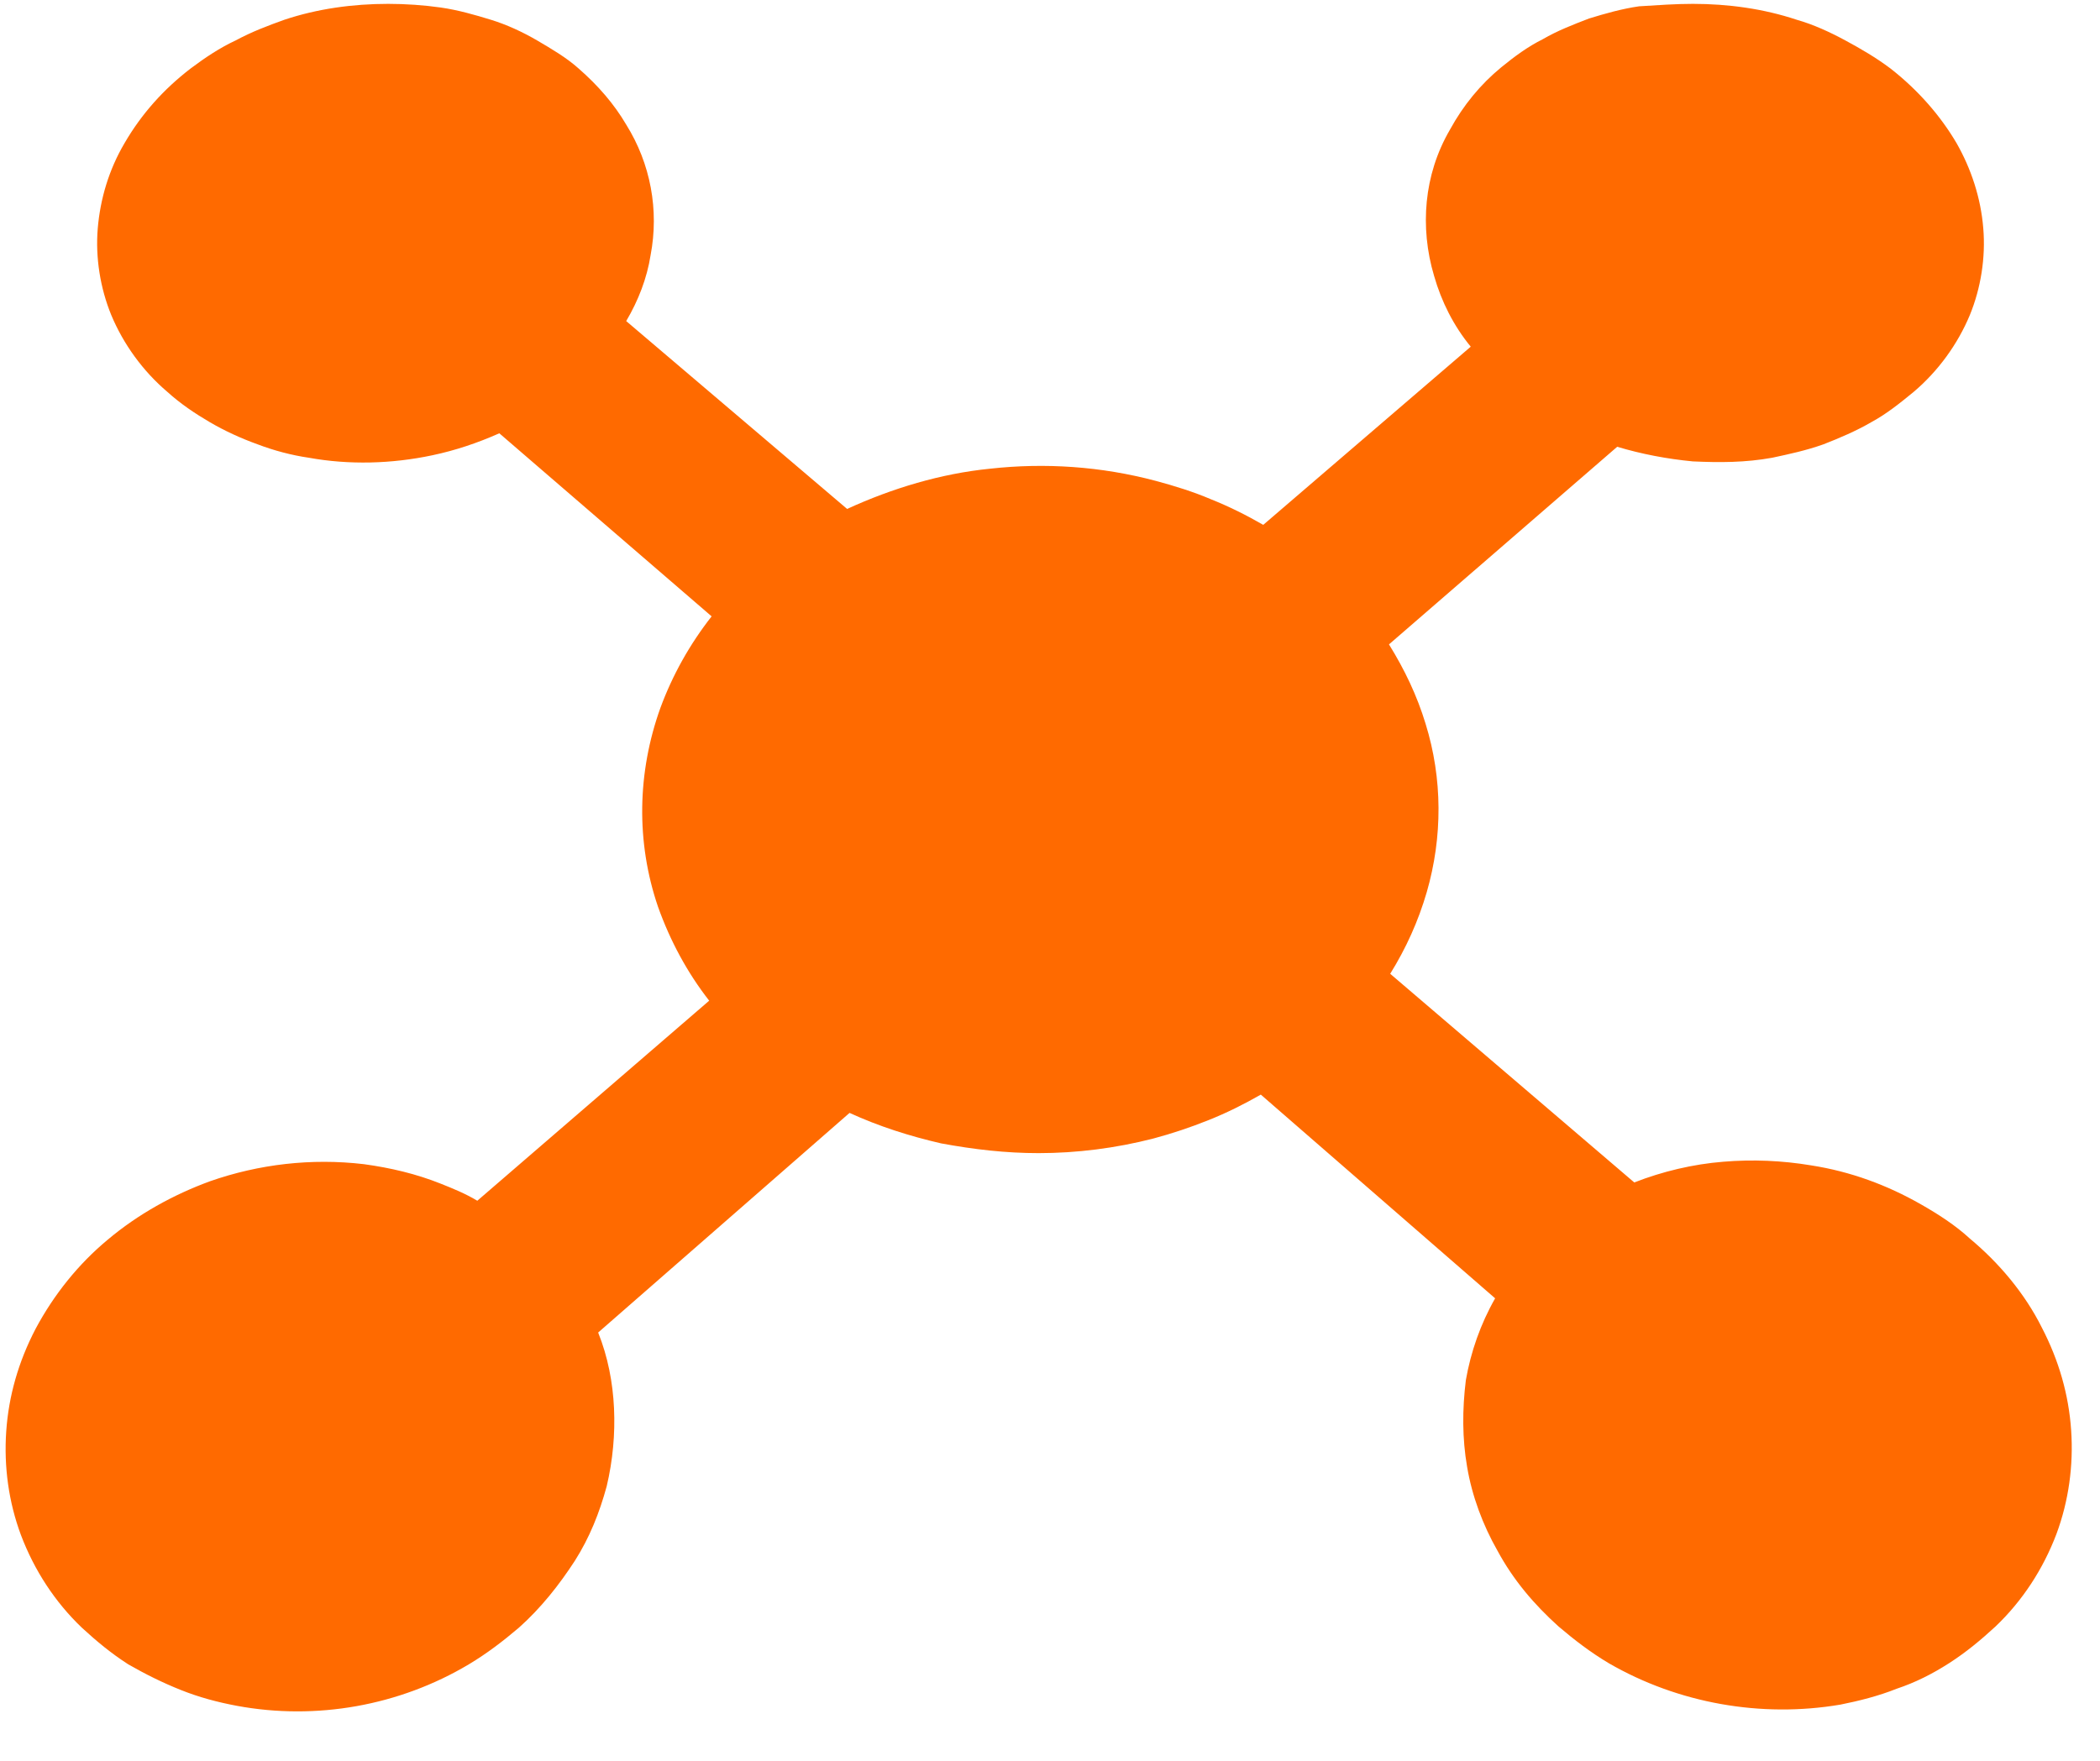 <?xml version="1.0" encoding="UTF-8"?>
<svg width="31px" height="26px" viewBox="0 0 31 26" version="1.1" xmlns="http://www.w3.org/2000/svg" xmlns:xlink="http://www.w3.org/1999/xlink">
    <!-- Generator: Sketch 61 (89581) - https://sketch.com -->
    <title>index_tuijian_cdn</title>
    <desc>Created with Sketch.</desc>
    <g id="6、总体效果展示" stroke="none" stroke-width="1" fill="none" fill-rule="evenodd">
        <g id="1、数据采集" transform="translate(-1152, -893)" fill="#FF6A00" fill-rule="nonzero">
            <path d="M1176.99,893.057 C1177.512,893.057 1178.034,893.129 1178.521,893.291 C1178.773,893.363 1179.007,893.471 1179.241,893.597 C1179.476,893.724 1179.692,893.85 1179.908,894.012 C1180.322,894.336 1180.647,894.714 1180.881,895.111 C1181.097,895.489 1181.241,895.921 1181.277,896.372 C1181.313,896.804 1181.241,897.255 1181.079,897.651 C1180.899,898.083 1180.611,898.48 1180.25,898.786 C1180.052,898.948 1179.854,899.11 1179.62,899.236 C1179.404,899.362 1179.151,899.47 1178.917,899.561 C1178.665,899.651 1178.413,899.705 1178.161,899.759 C1177.764,899.831 1177.386,899.831 1176.99,899.813 C1176.611,899.777 1176.233,899.705 1175.873,899.597 L1172.504,902.515 C1172.738,902.893 1172.918,903.272 1173.044,903.686 C1173.296,904.497 1173.296,905.361 1173.062,906.172 C1172.936,906.605 1172.756,907.001 1172.522,907.379 L1176.125,910.46 C1176.539,910.298 1176.99,910.19 1177.44,910.154 C1177.872,910.118 1178.305,910.136 1178.737,910.208 C1179.314,910.298 1179.854,910.496 1180.358,910.784 C1180.611,910.928 1180.863,911.09 1181.079,911.289 C1181.511,911.649 1181.89,912.099 1182.142,912.604 C1182.394,913.09 1182.538,913.594 1182.574,914.117 C1182.61,914.639 1182.538,915.162 1182.358,915.648 C1182.16,916.171 1181.854,916.639 1181.457,917.017 C1181.241,917.216 1181.025,917.396 1180.773,917.558 C1180.521,917.72 1180.268,917.846 1179.998,917.936 C1179.728,918.044 1179.44,918.116 1179.169,918.17 C1177.998,918.369 1176.773,918.152 1175.747,917.558 C1175.476,917.396 1175.242,917.216 1175.008,917.017 C1174.648,916.693 1174.341,916.333 1174.107,915.9 C1173.891,915.522 1173.729,915.09 1173.657,914.657 C1173.585,914.243 1173.585,913.811 1173.639,913.378 C1173.711,912.964 1173.855,912.55 1174.071,912.171 L1170.612,909.163 C1170.36,909.307 1170.108,909.433 1169.837,909.541 C1169.567,909.649 1169.297,909.739 1169.027,909.811 C1168.468,909.955 1167.892,910.027 1167.333,910.027 C1166.847,910.027 1166.379,909.973 1165.892,909.883 C1165.424,909.775 1164.973,909.631 1164.541,909.433 L1160.83,912.676 C1160.974,913.036 1161.046,913.414 1161.064,913.793 C1161.082,914.171 1161.046,914.567 1160.956,914.946 C1160.848,915.342 1160.704,915.702 1160.487,916.045 C1160.253,916.405 1159.983,916.747 1159.659,917.035 C1159.425,917.234 1159.19,917.414 1158.92,917.576 C1157.893,918.188 1156.668,918.405 1155.497,918.188 C1155.209,918.134 1154.939,918.062 1154.669,917.954 C1154.398,917.846 1154.146,917.72 1153.894,917.576 C1153.642,917.414 1153.425,917.234 1153.209,917.035 C1152.813,916.657 1152.507,916.189 1152.309,915.666 C1152.128,915.18 1152.056,914.657 1152.092,914.135 C1152.128,913.612 1152.272,913.108 1152.525,912.622 C1152.795,912.117 1153.155,911.667 1153.588,911.307 C1154.038,910.928 1154.56,910.64 1155.101,910.442 C1155.822,910.19 1156.596,910.099 1157.371,910.19 C1157.767,910.244 1158.146,910.334 1158.506,910.478 C1158.686,910.55 1158.866,910.622 1159.046,910.73 L1162.469,907.776 C1162.145,907.361 1161.893,906.893 1161.713,906.388 C1161.388,905.434 1161.406,904.407 1161.749,903.452 C1161.929,902.965 1162.181,902.515 1162.505,902.101 L1159.371,899.398 C1159.046,899.542 1158.722,899.651 1158.38,899.723 C1157.785,899.849 1157.155,899.867 1156.56,899.759 C1156.308,899.723 1156.038,899.651 1155.803,899.561 C1155.551,899.47 1155.317,899.362 1155.101,899.236 C1154.885,899.11 1154.669,898.966 1154.47,898.786 C1154.11,898.48 1153.822,898.083 1153.642,897.651 C1153.48,897.255 1153.407,896.804 1153.443,896.372 C1153.48,895.939 1153.606,895.507 1153.84,895.111 C1154.092,894.678 1154.416,894.318 1154.813,894.012 C1155.029,893.85 1155.245,893.706 1155.479,893.597 C1155.713,893.471 1155.948,893.381 1156.2,893.291 C1156.686,893.129 1157.209,893.057 1157.731,893.057 C1157.983,893.057 1158.254,893.075 1158.506,893.111 C1158.758,893.147 1159.01,893.219 1159.244,893.291 C1159.479,893.363 1159.713,893.471 1159.929,893.597 C1160.145,893.724 1160.361,893.85 1160.542,894.012 C1160.83,894.264 1161.064,894.534 1161.244,894.84 C1161.604,895.417 1161.731,896.102 1161.604,896.768 C1161.55,897.11 1161.424,897.435 1161.244,897.741 L1164.505,900.515 C1165.171,900.209 1165.892,899.993 1166.613,899.921 C1167.423,899.831 1168.252,899.885 1169.063,900.101 C1169.333,900.173 1169.621,900.263 1169.873,900.371 C1170.144,900.479 1170.396,900.605 1170.648,900.75 L1173.711,898.119 C1173.459,897.813 1173.278,897.453 1173.17,897.074 C1173.062,896.714 1173.026,896.336 1173.062,895.975 C1173.098,895.615 1173.206,895.255 1173.405,894.913 C1173.603,894.552 1173.855,894.246 1174.161,893.994 C1174.359,893.832 1174.557,893.687 1174.774,893.579 C1174.99,893.453 1175.224,893.363 1175.458,893.273 C1175.692,893.201 1175.945,893.129 1176.197,893.093 C1176.485,893.075 1176.737,893.057 1176.99,893.057 L1176.99,893.057 Z" id="index_tuijian_cdn"></path>
        </g>
    </g>
</svg>